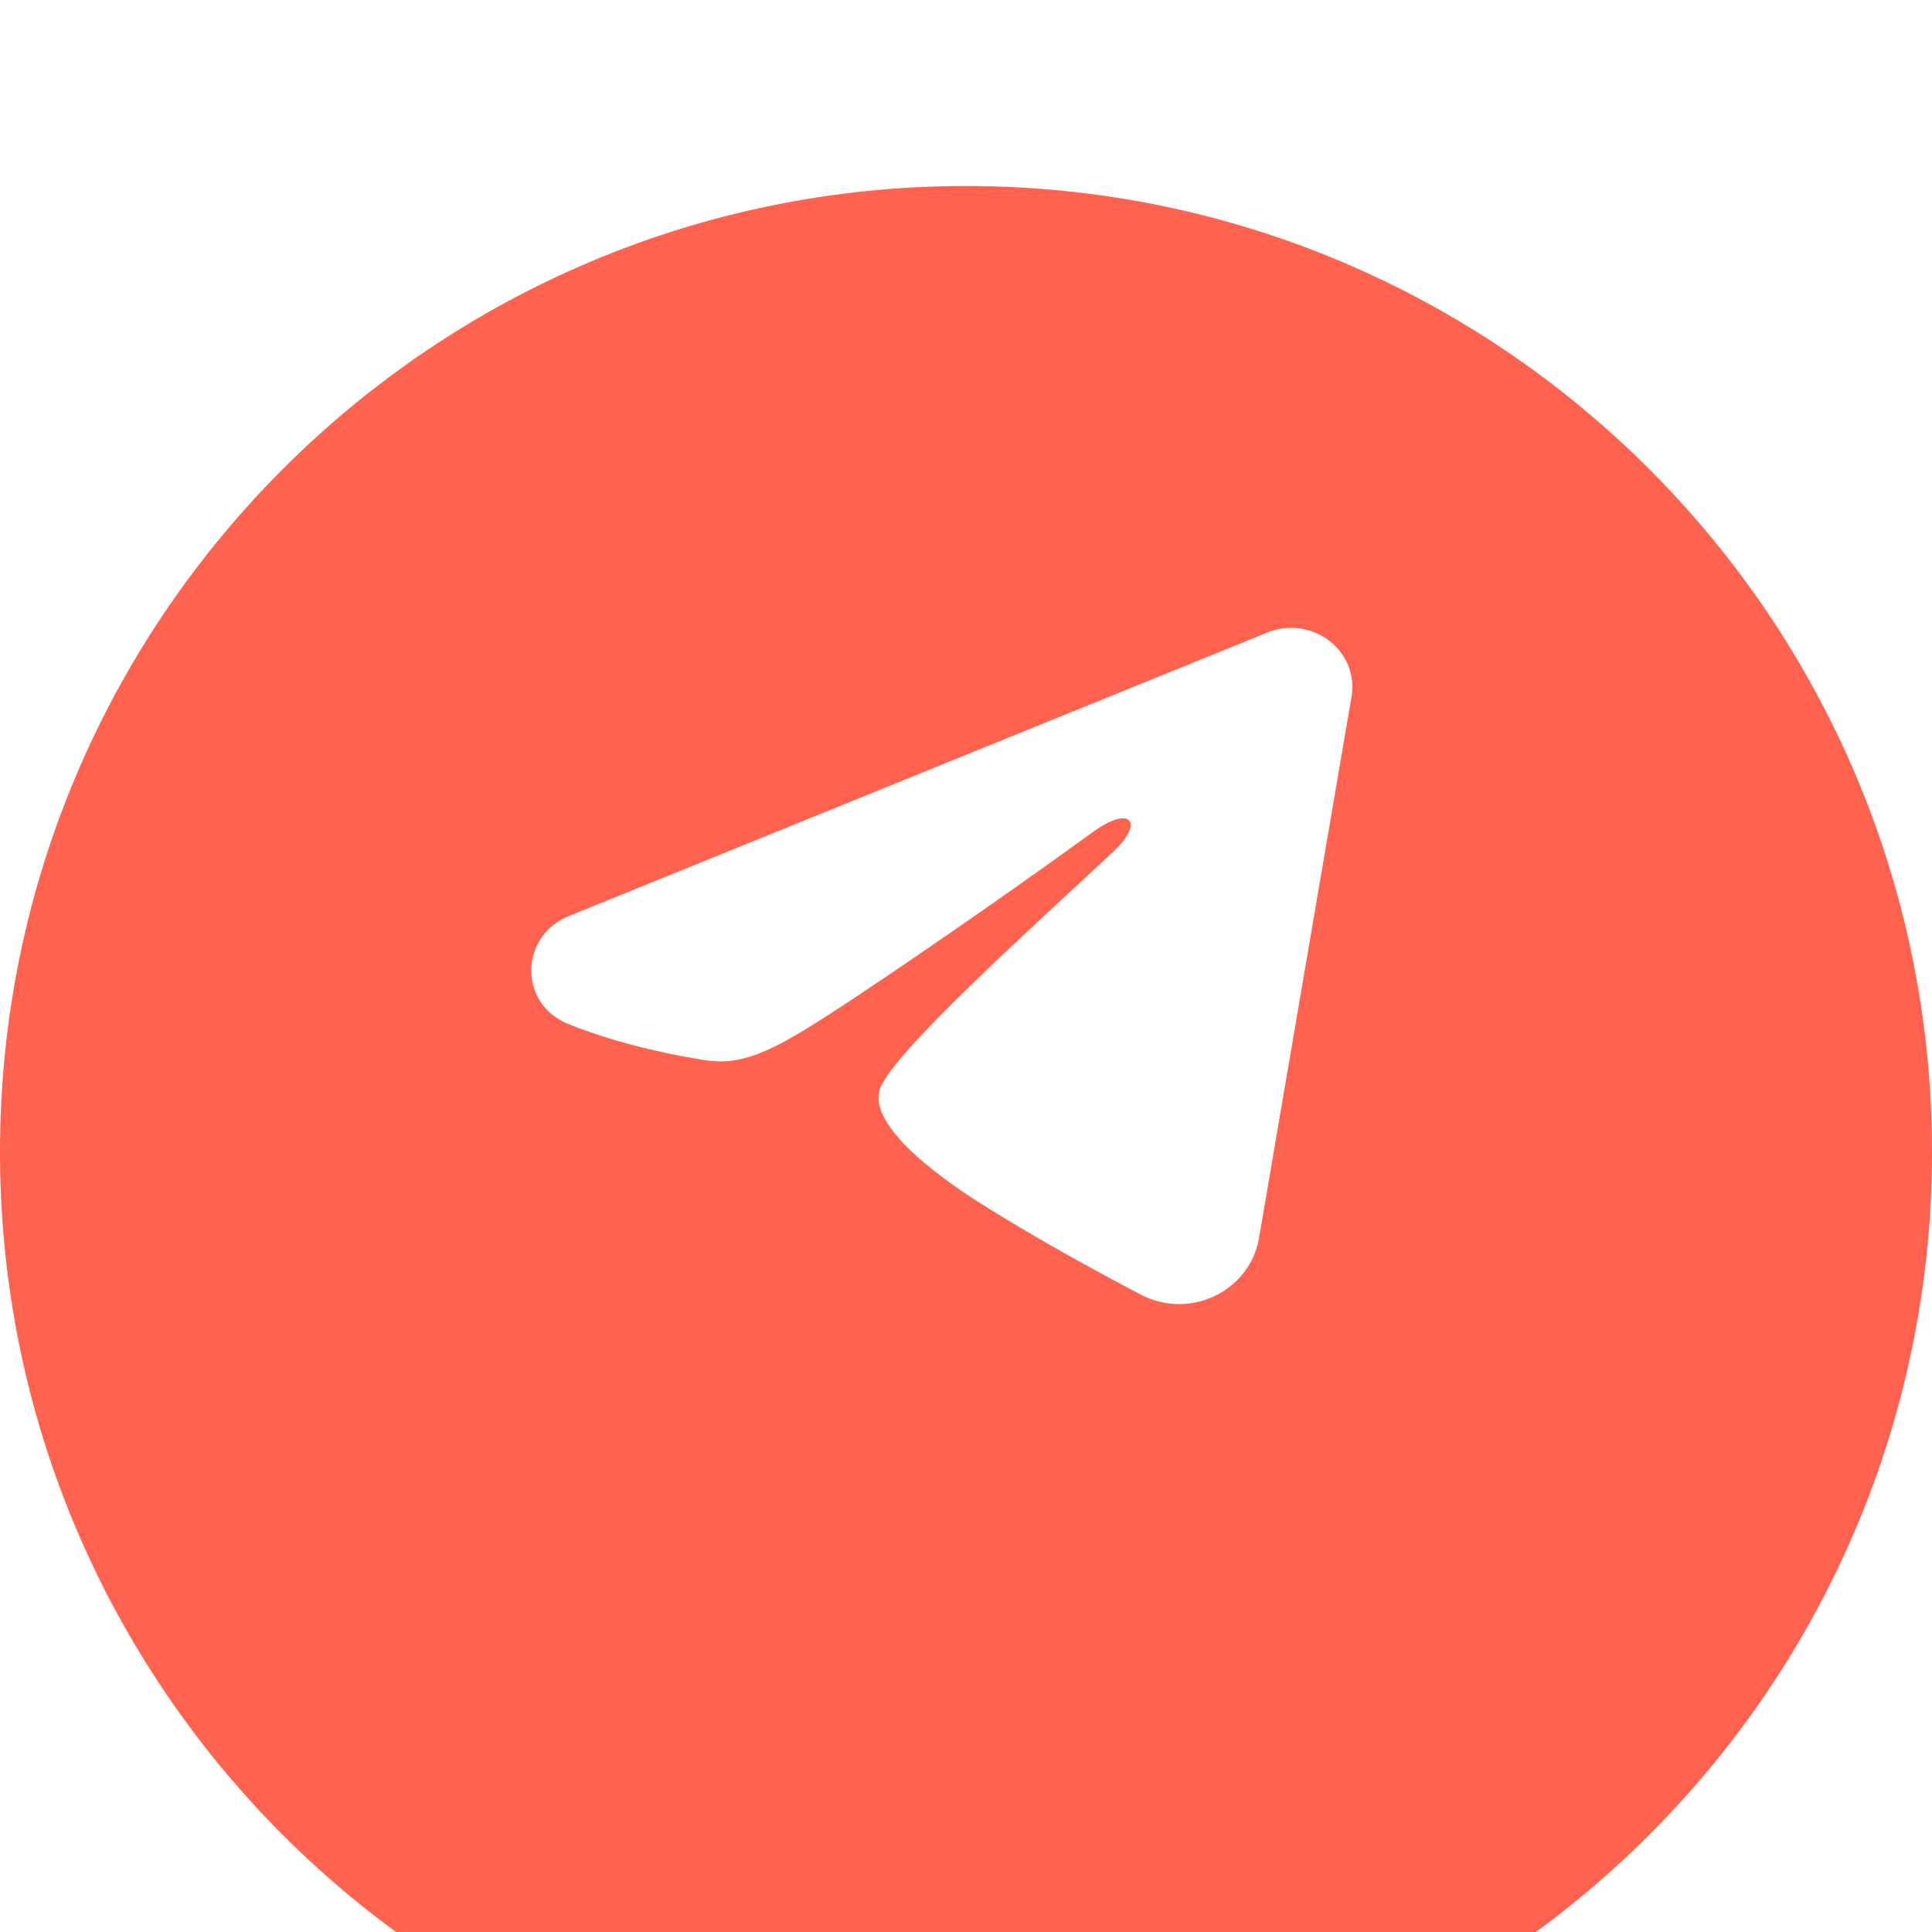 <?xml version="1.0" encoding="UTF-8"?> <svg xmlns="http://www.w3.org/2000/svg" width="30" height="30" viewBox="0 0 30 30" fill="none"> <g filter="url(#filter0_i_234_35)"> <path d="M0 15C0 6.716 6.716 0 15 0V0C23.284 0 30 6.716 30 15V15C30 23.284 23.284 30 15 30V30C6.716 30 0 23.284 0 15V15Z" fill="#FF624E"></path> </g> <path fill-rule="evenodd" clip-rule="evenodd" d="M19.679 9.822C19.836 9.758 20.008 9.736 20.176 9.758C20.345 9.78 20.504 9.845 20.638 9.947C20.771 10.049 20.874 10.183 20.936 10.336C20.997 10.488 21.015 10.654 20.987 10.816L19.549 19.229C19.409 20.041 18.485 20.506 17.713 20.102C17.068 19.764 16.108 19.242 15.246 18.699C14.814 18.427 13.493 17.555 13.655 16.935C13.795 16.405 16.015 14.413 17.284 13.228C17.782 12.763 17.555 12.494 16.967 12.922C15.506 13.985 13.162 15.601 12.387 16.056C11.703 16.458 11.346 16.526 10.92 16.458C10.142 16.333 9.421 16.14 8.832 15.904C8.037 15.586 8.075 14.532 8.832 14.225L19.679 9.822Z" fill="white"></path> <defs> <filter id="filter0_i_234_35" x="0" y="0" width="30" height="32.888" filterUnits="userSpaceOnUse" color-interpolation-filters="sRGB"> <feFlood flood-opacity="0" result="BackgroundImageFix"></feFlood> <feBlend mode="normal" in="SourceGraphic" in2="BackgroundImageFix" result="shape"></feBlend> <feColorMatrix in="SourceAlpha" type="matrix" values="0 0 0 0 0 0 0 0 0 0 0 0 0 0 0 0 0 0 127 0" result="hardAlpha"></feColorMatrix> <feOffset dy="2.888"></feOffset> <feGaussianBlur stdDeviation="2.527"></feGaussianBlur> <feComposite in2="hardAlpha" operator="arithmetic" k2="-1" k3="1"></feComposite> <feColorMatrix type="matrix" values="0 0 0 0 1 0 0 0 0 1 0 0 0 0 1 0 0 0 0.55 0"></feColorMatrix> <feBlend mode="normal" in2="shape" result="effect1_innerShadow_234_35"></feBlend> </filter> </defs> </svg> 